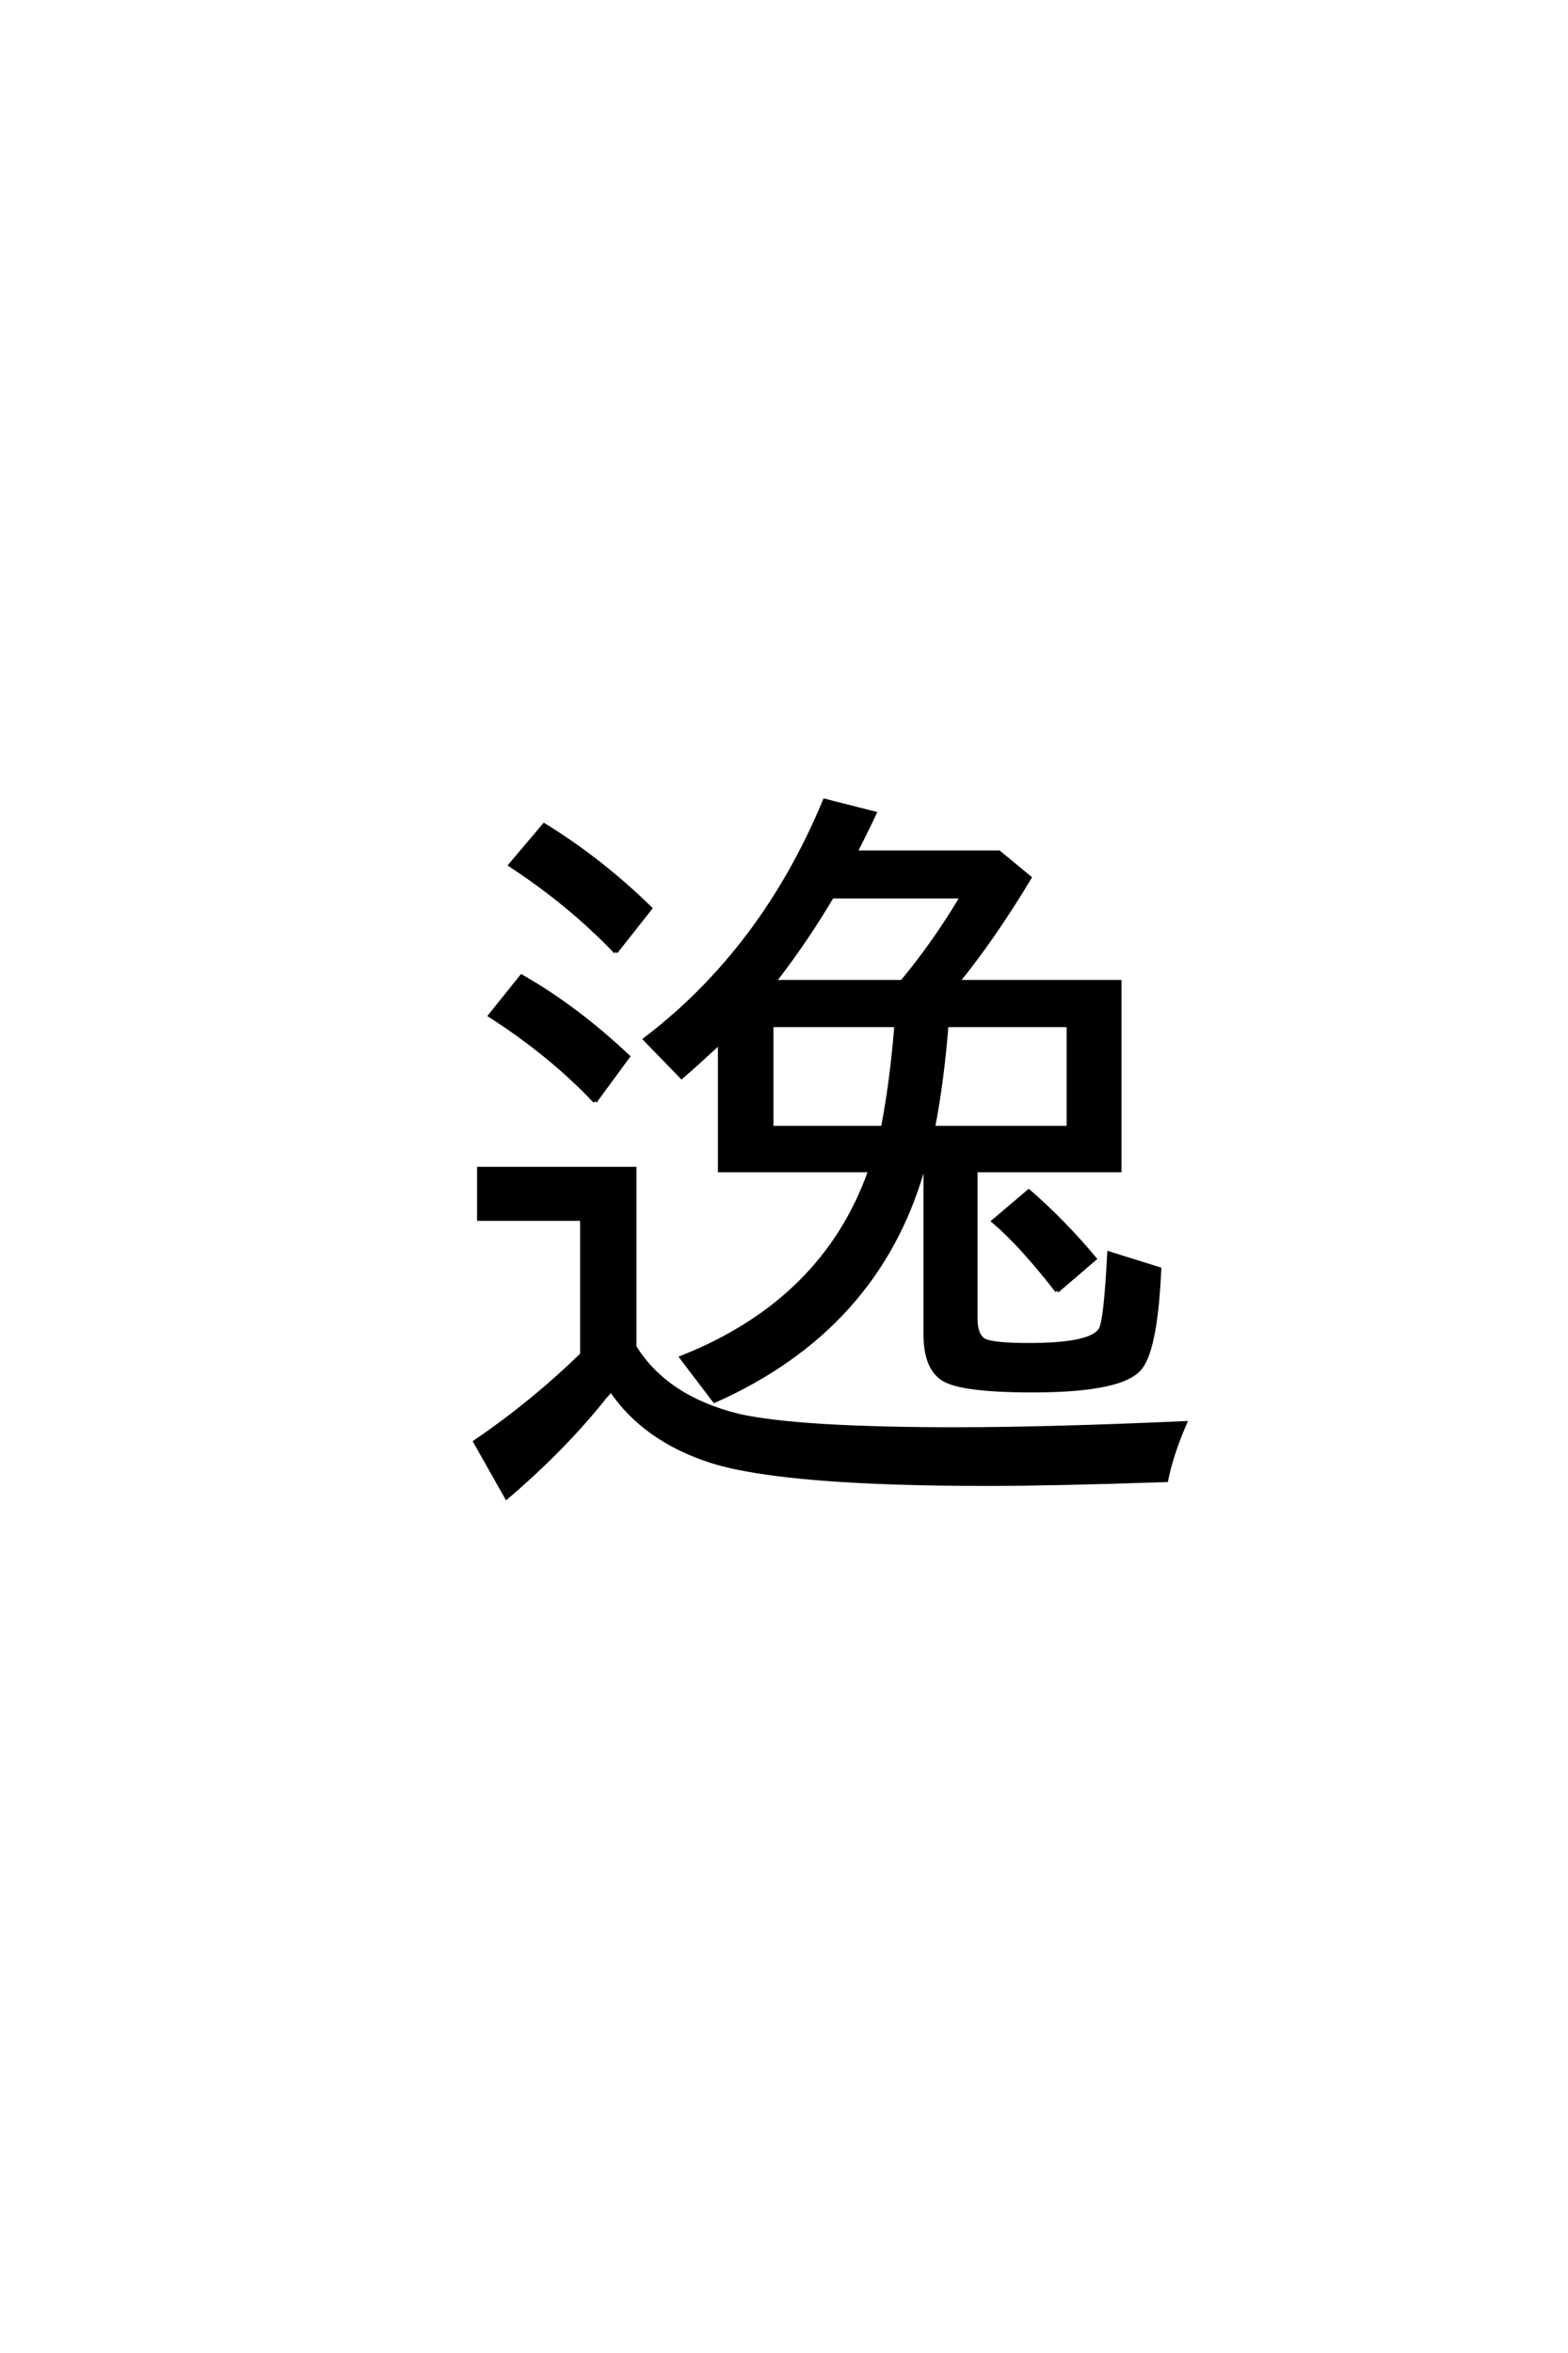 <?xml version='1.0' encoding='UTF-8'?>
<!DOCTYPE svg PUBLIC "-//W3C//DTD SVG 1.0//EN"
"http://www.w3.org/TR/2001/REC-SVG-20010904/DTD/svg10.dtd">

<svg xmlns='http://www.w3.org/2000/svg' version='1.0' width='40.0' height='60.0'>

 <g transform='scale(0.1 -0.1) translate(110.0 -370.0)'>
  <path d='M134.281 119.625
L175.594 119.625
L175.594 71.578
L138.875 71.578
L138.875 33.797
Q138.875 29.5 141.016 28.219
Q143.172 27.047 152.438 27.047
Q168.656 27.047 170.797 31.062
Q172.078 33.297 172.953 50.391
L185.75 46.391
Q184.859 26.766 181.156 21.578
Q177.047 15.438 153.422 15.438
Q134.969 15.438 130.469 18.453
Q126.078 21.391 126.078 29.781
L126.078 71.578
L125.297 71.578
Q113.578 31.156 72.266 12.797
L63.875 23.828
Q100.297 38.281 112.016 71.578
L73.641 71.578
L73.641 104.203
Q67.281 98.344 63.875 95.406
L54.594 104.984
Q84.672 127.938 100.391 165.828
L113.094 162.594
Q111.422 158.984 108.203 152.641
L144.828 152.641
L152.641 146.188
Q143.562 131.062 134.281 119.625
Q143.562 131.062 134.281 119.625
M86.812 108.594
L86.812 82.422
L115.234 82.422
Q117.578 94.734 118.656 108.594
L86.812 108.594
L86.812 108.594
M87.406 119.625
L120.125 119.625
Q128.422 129.594 135.453 141.406
L102.25 141.406
Q95.703 130.375 88.188 120.609
L87.406 119.625
L87.406 119.625
M131.453 108.594
Q130.375 94.531 128.031 82.422
L162.594 82.422
L162.594 108.594
L131.453 108.594
L131.453 108.594
M51.859 26.562
Q59.859 13.578 78.422 8.984
Q93.656 5.562 133.891 5.562
Q157.422 5.562 192.281 7.125
Q188.875 -0.688 187.5 -7.422
Q158.594 -8.406 141.891 -8.406
Q90.234 -8.406 71.688 -2.641
Q54.5 2.828 45.906 15.531
L44.438 13.969
Q33.984 0.781 19.234 -11.812
L11.234 2.344
Q25.984 12.406 38.484 24.609
L38.484 59.188
L12.203 59.188
L12.203 71.969
L51.859 71.969
L51.859 26.562
L51.859 26.562
M47.078 127.25
Q35.547 139.359 20.219 149.422
L28.812 159.578
Q43.266 150.688 55.859 138.375
L47.078 127.25
L47.078 127.25
M41.797 89.156
Q30.562 101.078 15.047 111.031
L23.047 121
Q36.922 113.094 50.203 100.594
L41.797 89.156
L41.797 89.156
M159.672 40.828
Q150.391 52.734 143.453 58.594
L152.438 66.219
Q161.422 58.406 169.234 49.031
L159.672 40.828
' style='fill: #000000; stroke: #000000'/>
 </g>
</svg>
